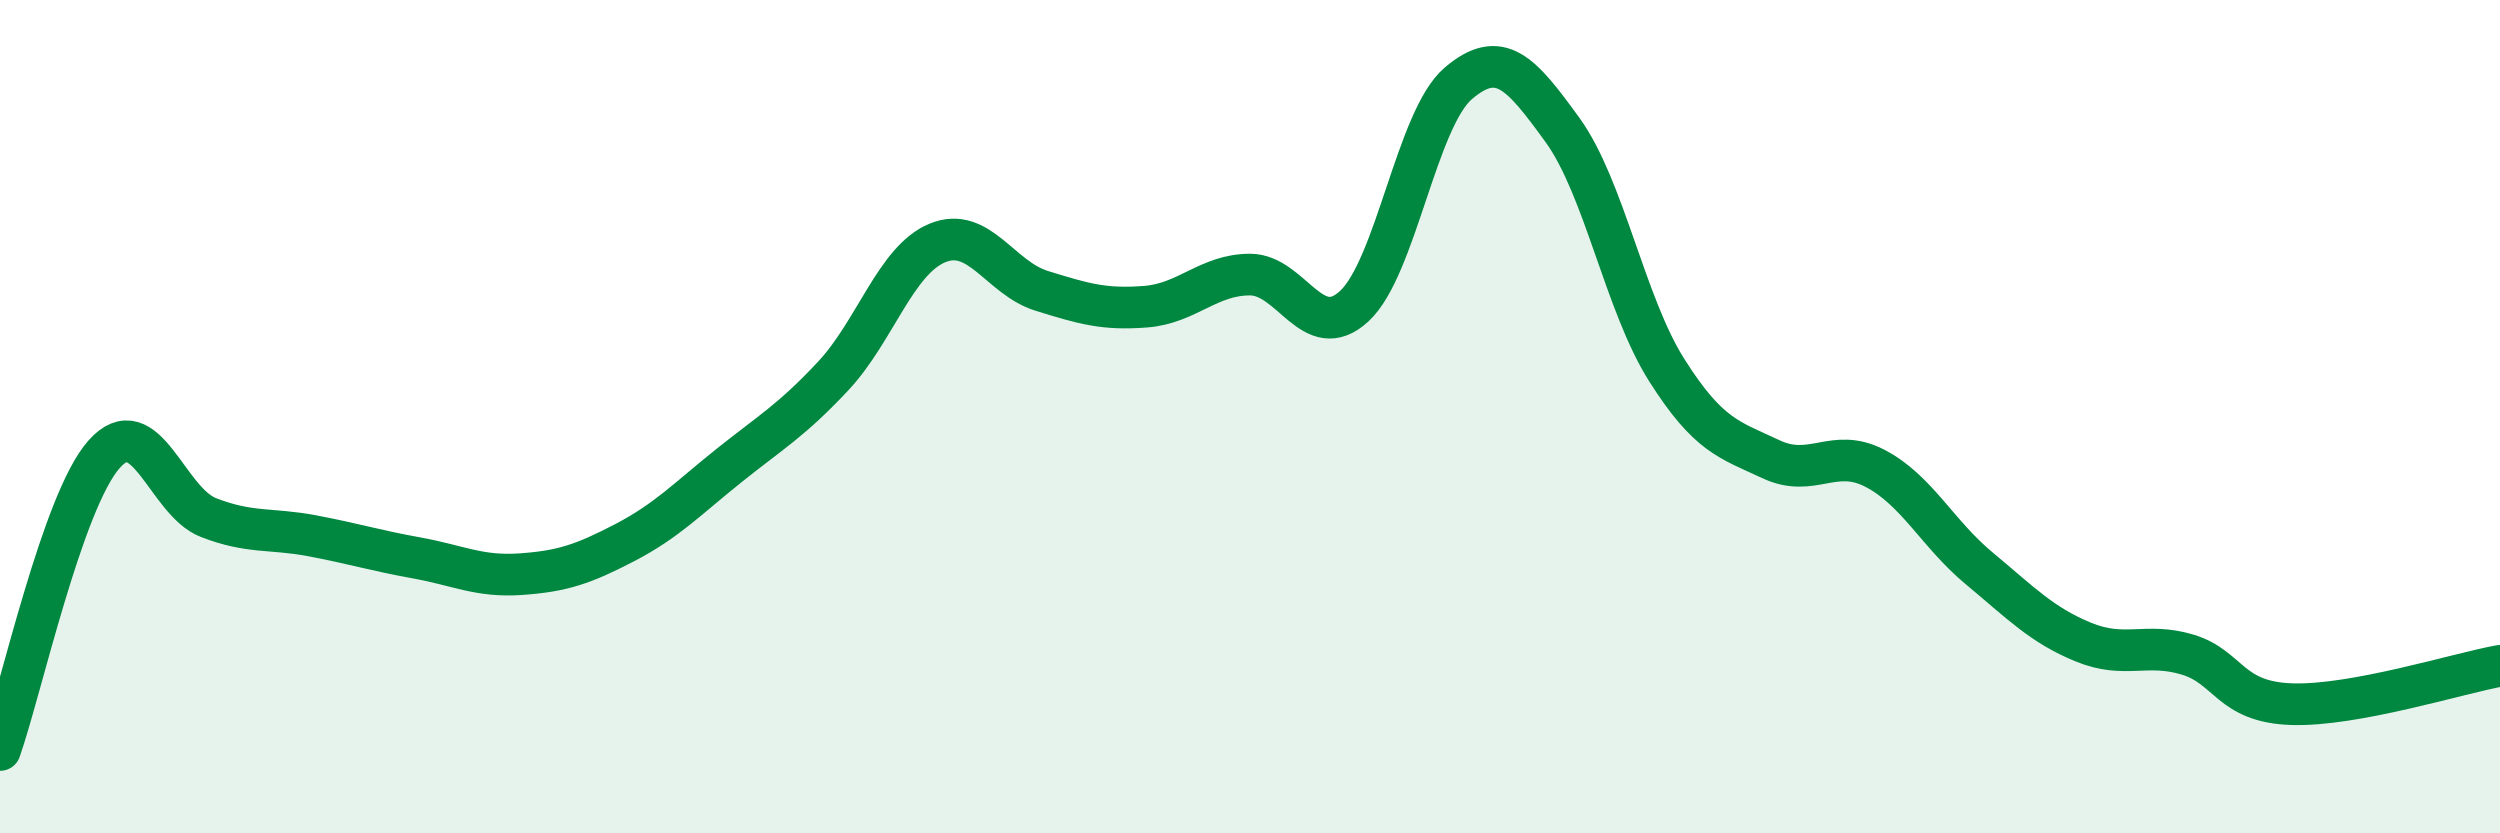 
    <svg width="60" height="20" viewBox="0 0 60 20" xmlns="http://www.w3.org/2000/svg">
      <path
        d="M 0,18 C 0.5,16.58 1.5,12.02 2.5,10.9 C 3.5,9.78 4,12.03 5,12.42 C 6,12.81 6.5,12.67 7.5,12.86 C 8.5,13.05 9,13.21 10,13.39 C 11,13.57 11.5,13.85 12.5,13.78 C 13.5,13.71 14,13.54 15,13.02 C 16,12.5 16.5,11.97 17.5,11.17 C 18.5,10.37 19,10.09 20,9.02 C 21,7.95 21.5,6.24 22.5,5.83 C 23.5,5.42 24,6.67 25,6.98 C 26,7.29 26.5,7.44 27.5,7.36 C 28.5,7.28 29,6.59 30,6.59 C 31,6.59 31.5,8.27 32.5,7.35 C 33.5,6.43 34,2.85 35,2 C 36,1.15 36.5,1.74 37.5,3.12 C 38.5,4.5 39,7.3 40,8.88 C 41,10.46 41.5,10.55 42.5,11.02 C 43.5,11.49 44,10.72 45,11.24 C 46,11.76 46.5,12.81 47.5,13.64 C 48.5,14.47 49,15 50,15.41 C 51,15.82 51.5,15.41 52.5,15.71 C 53.5,16.01 53.5,16.85 55,16.9 C 56.5,16.95 59,16.16 60,15.98L60 20L0 20Z"
        fill="#008740"
        opacity="0.1"
        stroke-linecap="round"
        stroke-linejoin="round"
      />
      <path
        d="M 0,18 C 0.5,16.58 1.5,12.02 2.5,10.9 C 3.5,9.78 4,12.03 5,12.42 C 6,12.81 6.5,12.67 7.5,12.86 C 8.5,13.05 9,13.21 10,13.39 C 11,13.57 11.5,13.85 12.5,13.78 C 13.5,13.71 14,13.54 15,13.02 C 16,12.5 16.5,11.97 17.5,11.17 C 18.5,10.37 19,10.09 20,9.02 C 21,7.95 21.5,6.24 22.5,5.83 C 23.5,5.42 24,6.67 25,6.98 C 26,7.29 26.5,7.44 27.5,7.36 C 28.5,7.28 29,6.59 30,6.59 C 31,6.59 31.5,8.27 32.5,7.35 C 33.5,6.43 34,2.85 35,2 C 36,1.15 36.5,1.74 37.5,3.12 C 38.5,4.5 39,7.3 40,8.88 C 41,10.46 41.5,10.55 42.5,11.02 C 43.5,11.49 44,10.72 45,11.24 C 46,11.76 46.5,12.81 47.5,13.64 C 48.5,14.47 49,15 50,15.41 C 51,15.82 51.5,15.41 52.5,15.71 C 53.5,16.01 53.5,16.85 55,16.9 C 56.5,16.95 59,16.16 60,15.98"
        stroke="#008740"
        stroke-width="1"
        fill="none"
        stroke-linecap="round"
        stroke-linejoin="round"
      />
    </svg>
  
